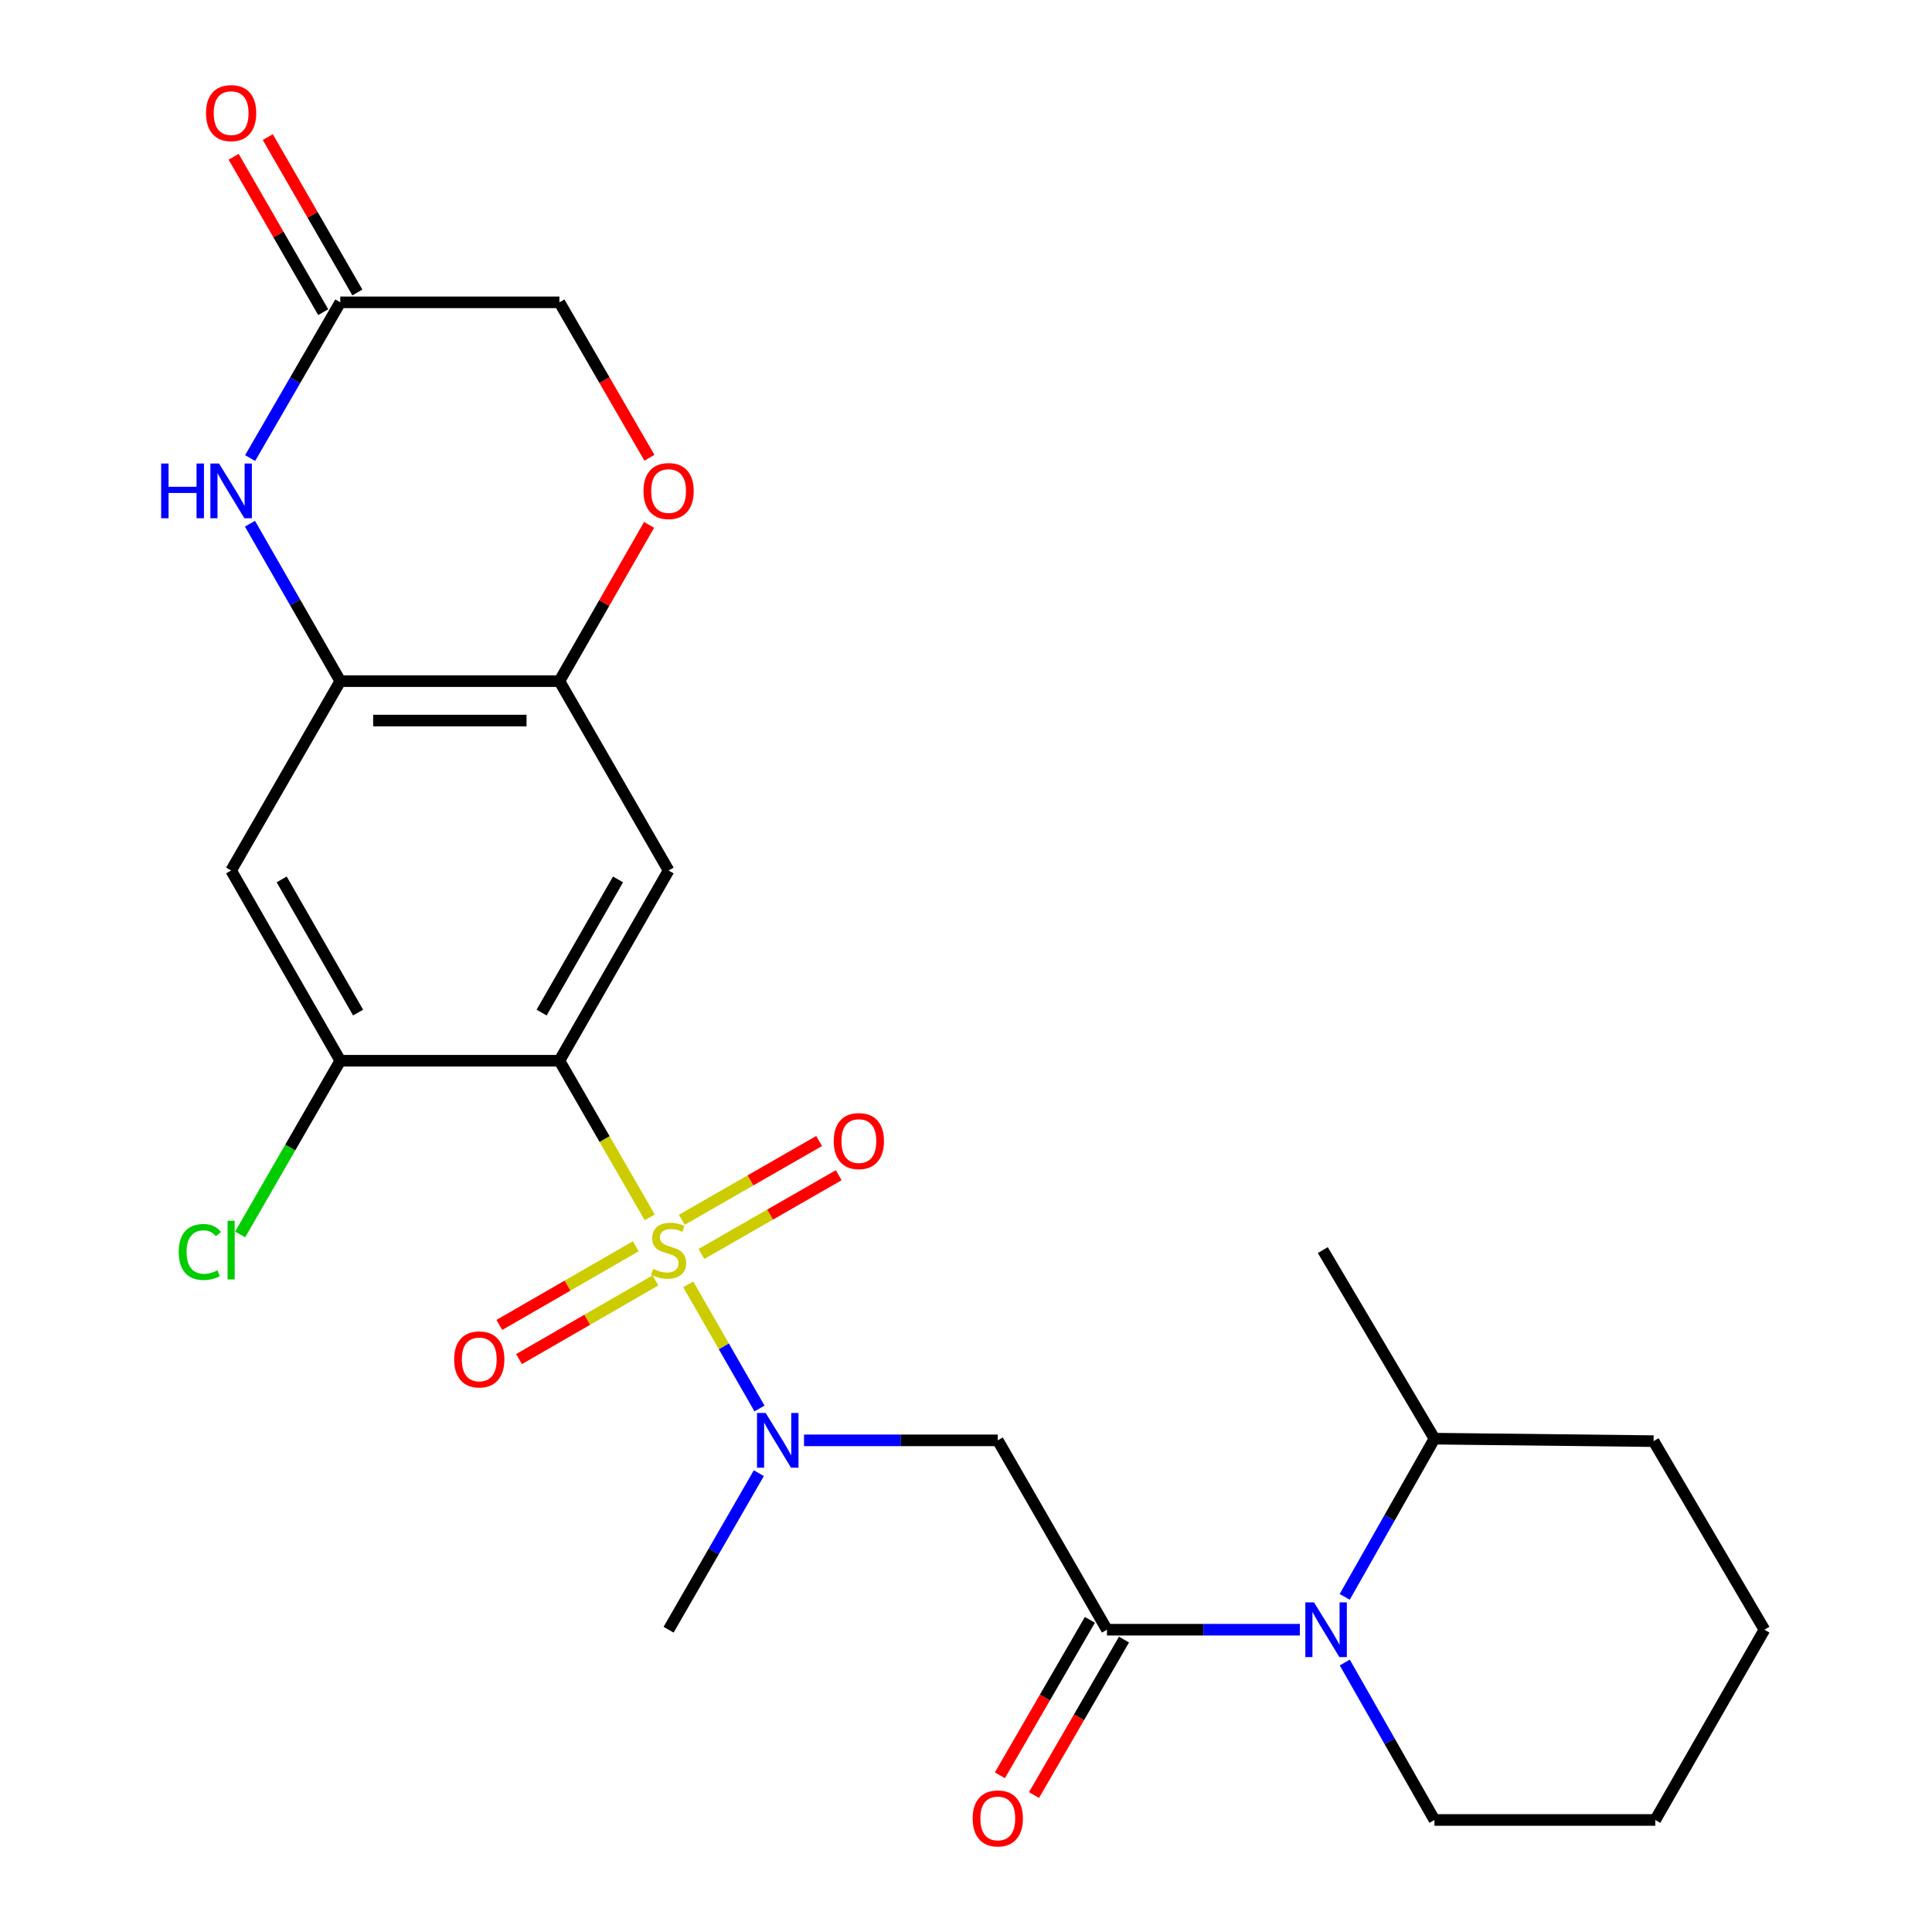 <?xml version='1.0' encoding='iso-8859-1'?>
<svg version='1.1' baseProfile='full'
              xmlns='http://www.w3.org/2000/svg'
                      xmlns:rdkit='http://www.rdkit.org/xml'
                      xmlns:xlink='http://www.w3.org/1999/xlink'
                  xml:space='preserve'
width='1000px' height='1000px' viewBox='0 0 1000 1000'>
<!-- END OF HEADER -->
<rect style='opacity:1.0;fill:#FFFFFF;stroke:none' width='1000' height='1000' x='0' y='0'> </rect>
<path class='bond-0' d='M 336.293,630.097 L 312.922,589.565' style='fill:none;fill-rule:evenodd;stroke:#CCCC00;stroke-width:6px;stroke-linecap:butt;stroke-linejoin:miter;stroke-opacity:1' />
<path class='bond-0' d='M 312.922,589.565 L 289.55,549.033' style='fill:none;fill-rule:evenodd;stroke:#000000;stroke-width:6px;stroke-linecap:butt;stroke-linejoin:miter;stroke-opacity:1' />
<path class='bond-2' d='M 356.232,664.763 L 374.671,696.899' style='fill:none;fill-rule:evenodd;stroke:#CCCC00;stroke-width:6px;stroke-linecap:butt;stroke-linejoin:miter;stroke-opacity:1' />
<path class='bond-2' d='M 374.671,696.899 L 393.109,729.034' style='fill:none;fill-rule:evenodd;stroke:#0000FF;stroke-width:6px;stroke-linecap:butt;stroke-linejoin:miter;stroke-opacity:1' />
<path class='bond-13' d='M 363.061,649.055 L 398.593,628.667' style='fill:none;fill-rule:evenodd;stroke:#CCCC00;stroke-width:6px;stroke-linecap:butt;stroke-linejoin:miter;stroke-opacity:1' />
<path class='bond-13' d='M 398.593,628.667 L 434.125,608.28' style='fill:none;fill-rule:evenodd;stroke:#FF0000;stroke-width:6px;stroke-linecap:butt;stroke-linejoin:miter;stroke-opacity:1' />
<path class='bond-13' d='M 352.907,631.358 L 388.439,610.971' style='fill:none;fill-rule:evenodd;stroke:#CCCC00;stroke-width:6px;stroke-linecap:butt;stroke-linejoin:miter;stroke-opacity:1' />
<path class='bond-13' d='M 388.439,610.971 L 423.971,590.583' style='fill:none;fill-rule:evenodd;stroke:#FF0000;stroke-width:6px;stroke-linecap:butt;stroke-linejoin:miter;stroke-opacity:1' />
<path class='bond-14' d='M 329.062,645.073 L 293.758,665.428' style='fill:none;fill-rule:evenodd;stroke:#CCCC00;stroke-width:6px;stroke-linecap:butt;stroke-linejoin:miter;stroke-opacity:1' />
<path class='bond-14' d='M 293.758,665.428 L 258.454,685.784' style='fill:none;fill-rule:evenodd;stroke:#FF0000;stroke-width:6px;stroke-linecap:butt;stroke-linejoin:miter;stroke-opacity:1' />
<path class='bond-14' d='M 339.253,662.748 L 303.949,683.104' style='fill:none;fill-rule:evenodd;stroke:#CCCC00;stroke-width:6px;stroke-linecap:butt;stroke-linejoin:miter;stroke-opacity:1' />
<path class='bond-14' d='M 303.949,683.104 L 268.645,703.459' style='fill:none;fill-rule:evenodd;stroke:#FF0000;stroke-width:6px;stroke-linecap:butt;stroke-linejoin:miter;stroke-opacity:1' />
<path class='bond-4' d='M 289.55,549.033 L 346.066,450.567' style='fill:none;fill-rule:evenodd;stroke:#000000;stroke-width:6px;stroke-linecap:butt;stroke-linejoin:miter;stroke-opacity:1' />
<path class='bond-4' d='M 280.333,524.107 L 319.893,455.181' style='fill:none;fill-rule:evenodd;stroke:#000000;stroke-width:6px;stroke-linecap:butt;stroke-linejoin:miter;stroke-opacity:1' />
<path class='bond-8' d='M 289.55,549.033 L 176.134,549.033' style='fill:none;fill-rule:evenodd;stroke:#000000;stroke-width:6px;stroke-linecap:butt;stroke-linejoin:miter;stroke-opacity:1' />
<path class='bond-1' d='M 572.955,843.534 L 516.451,745.522' style='fill:none;fill-rule:evenodd;stroke:#000000;stroke-width:6px;stroke-linecap:butt;stroke-linejoin:miter;stroke-opacity:1' />
<path class='bond-3' d='M 572.955,843.534 L 622.88,843.534' style='fill:none;fill-rule:evenodd;stroke:#000000;stroke-width:6px;stroke-linecap:butt;stroke-linejoin:miter;stroke-opacity:1' />
<path class='bond-3' d='M 622.88,843.534 L 672.806,843.534' style='fill:none;fill-rule:evenodd;stroke:#0000FF;stroke-width:6px;stroke-linecap:butt;stroke-linejoin:miter;stroke-opacity:1' />
<path class='bond-15' d='M 564.126,838.423 L 540.835,878.655' style='fill:none;fill-rule:evenodd;stroke:#000000;stroke-width:6px;stroke-linecap:butt;stroke-linejoin:miter;stroke-opacity:1' />
<path class='bond-15' d='M 540.835,878.655 L 517.544,918.887' style='fill:none;fill-rule:evenodd;stroke:#FF0000;stroke-width:6px;stroke-linecap:butt;stroke-linejoin:miter;stroke-opacity:1' />
<path class='bond-15' d='M 581.783,848.645 L 558.492,888.877' style='fill:none;fill-rule:evenodd;stroke:#000000;stroke-width:6px;stroke-linecap:butt;stroke-linejoin:miter;stroke-opacity:1' />
<path class='bond-15' d='M 558.492,888.877 L 535.201,929.109' style='fill:none;fill-rule:evenodd;stroke:#FF0000;stroke-width:6px;stroke-linecap:butt;stroke-linejoin:miter;stroke-opacity:1' />
<path class='bond-5' d='M 416.157,745.522 L 466.304,745.522' style='fill:none;fill-rule:evenodd;stroke:#0000FF;stroke-width:6px;stroke-linecap:butt;stroke-linejoin:miter;stroke-opacity:1' />
<path class='bond-5' d='M 466.304,745.522 L 516.451,745.522' style='fill:none;fill-rule:evenodd;stroke:#000000;stroke-width:6px;stroke-linecap:butt;stroke-linejoin:miter;stroke-opacity:1' />
<path class='bond-21' d='M 392.776,762.51 L 369.421,803.022' style='fill:none;fill-rule:evenodd;stroke:#0000FF;stroke-width:6px;stroke-linecap:butt;stroke-linejoin:miter;stroke-opacity:1' />
<path class='bond-21' d='M 369.421,803.022 L 346.066,843.534' style='fill:none;fill-rule:evenodd;stroke:#000000;stroke-width:6px;stroke-linecap:butt;stroke-linejoin:miter;stroke-opacity:1' />
<path class='bond-16' d='M 696.025,826.532 L 719.246,785.59' style='fill:none;fill-rule:evenodd;stroke:#0000FF;stroke-width:6px;stroke-linecap:butt;stroke-linejoin:miter;stroke-opacity:1' />
<path class='bond-16' d='M 719.246,785.59 L 742.467,744.649' style='fill:none;fill-rule:evenodd;stroke:#000000;stroke-width:6px;stroke-linecap:butt;stroke-linejoin:miter;stroke-opacity:1' />
<path class='bond-20' d='M 696.06,860.527 L 719.263,901.269' style='fill:none;fill-rule:evenodd;stroke:#0000FF;stroke-width:6px;stroke-linecap:butt;stroke-linejoin:miter;stroke-opacity:1' />
<path class='bond-20' d='M 719.263,901.269 L 742.467,942.011' style='fill:none;fill-rule:evenodd;stroke:#000000;stroke-width:6px;stroke-linecap:butt;stroke-linejoin:miter;stroke-opacity:1' />
<path class='bond-9' d='M 346.066,450.567 L 289.55,352.555' style='fill:none;fill-rule:evenodd;stroke:#000000;stroke-width:6px;stroke-linecap:butt;stroke-linejoin:miter;stroke-opacity:1' />
<path class='bond-6' d='M 129.384,271.077 L 152.759,311.816' style='fill:none;fill-rule:evenodd;stroke:#0000FF;stroke-width:6px;stroke-linecap:butt;stroke-linejoin:miter;stroke-opacity:1' />
<path class='bond-6' d='M 152.759,311.816 L 176.134,352.555' style='fill:none;fill-rule:evenodd;stroke:#000000;stroke-width:6px;stroke-linecap:butt;stroke-linejoin:miter;stroke-opacity:1' />
<path class='bond-11' d='M 129.461,237.099 L 152.798,196.793' style='fill:none;fill-rule:evenodd;stroke:#0000FF;stroke-width:6px;stroke-linecap:butt;stroke-linejoin:miter;stroke-opacity:1' />
<path class='bond-11' d='M 152.798,196.793 L 176.134,156.486' style='fill:none;fill-rule:evenodd;stroke:#000000;stroke-width:6px;stroke-linecap:butt;stroke-linejoin:miter;stroke-opacity:1' />
<path class='bond-7' d='M 176.134,352.555 L 119.63,450.567' style='fill:none;fill-rule:evenodd;stroke:#000000;stroke-width:6px;stroke-linecap:butt;stroke-linejoin:miter;stroke-opacity:1' />
<path class='bond-26' d='M 176.134,352.555 L 289.55,352.555' style='fill:none;fill-rule:evenodd;stroke:#000000;stroke-width:6px;stroke-linecap:butt;stroke-linejoin:miter;stroke-opacity:1' />
<path class='bond-26' d='M 193.147,372.958 L 272.538,372.958' style='fill:none;fill-rule:evenodd;stroke:#000000;stroke-width:6px;stroke-linecap:butt;stroke-linejoin:miter;stroke-opacity:1' />
<path class='bond-10' d='M 176.134,549.033 L 119.63,450.567' style='fill:none;fill-rule:evenodd;stroke:#000000;stroke-width:6px;stroke-linecap:butt;stroke-linejoin:miter;stroke-opacity:1' />
<path class='bond-10' d='M 185.355,524.108 L 145.802,455.182' style='fill:none;fill-rule:evenodd;stroke:#000000;stroke-width:6px;stroke-linecap:butt;stroke-linejoin:miter;stroke-opacity:1' />
<path class='bond-19' d='M 176.134,549.033 L 150.216,593.99' style='fill:none;fill-rule:evenodd;stroke:#000000;stroke-width:6px;stroke-linecap:butt;stroke-linejoin:miter;stroke-opacity:1' />
<path class='bond-19' d='M 150.216,593.99 L 124.299,638.947' style='fill:none;fill-rule:evenodd;stroke:#00CC00;stroke-width:6px;stroke-linecap:butt;stroke-linejoin:miter;stroke-opacity:1' />
<path class='bond-12' d='M 289.55,352.555 L 312.758,312.116' style='fill:none;fill-rule:evenodd;stroke:#000000;stroke-width:6px;stroke-linecap:butt;stroke-linejoin:miter;stroke-opacity:1' />
<path class='bond-12' d='M 312.758,312.116 L 335.966,271.677' style='fill:none;fill-rule:evenodd;stroke:#FF0000;stroke-width:6px;stroke-linecap:butt;stroke-linejoin:miter;stroke-opacity:1' />
<path class='bond-17' d='M 184.972,151.391 L 161.79,111.174' style='fill:none;fill-rule:evenodd;stroke:#000000;stroke-width:6px;stroke-linecap:butt;stroke-linejoin:miter;stroke-opacity:1' />
<path class='bond-17' d='M 161.79,111.174 L 138.607,70.956' style='fill:none;fill-rule:evenodd;stroke:#FF0000;stroke-width:6px;stroke-linecap:butt;stroke-linejoin:miter;stroke-opacity:1' />
<path class='bond-17' d='M 167.296,161.58 L 144.113,121.363' style='fill:none;fill-rule:evenodd;stroke:#000000;stroke-width:6px;stroke-linecap:butt;stroke-linejoin:miter;stroke-opacity:1' />
<path class='bond-17' d='M 144.113,121.363 L 120.931,81.145' style='fill:none;fill-rule:evenodd;stroke:#FF0000;stroke-width:6px;stroke-linecap:butt;stroke-linejoin:miter;stroke-opacity:1' />
<path class='bond-27' d='M 176.134,156.486 L 289.55,156.486' style='fill:none;fill-rule:evenodd;stroke:#000000;stroke-width:6px;stroke-linecap:butt;stroke-linejoin:miter;stroke-opacity:1' />
<path class='bond-18' d='M 336.14,236.939 L 312.845,196.712' style='fill:none;fill-rule:evenodd;stroke:#FF0000;stroke-width:6px;stroke-linecap:butt;stroke-linejoin:miter;stroke-opacity:1' />
<path class='bond-18' d='M 312.845,196.712 L 289.55,156.486' style='fill:none;fill-rule:evenodd;stroke:#000000;stroke-width:6px;stroke-linecap:butt;stroke-linejoin:miter;stroke-opacity:1' />
<path class='bond-22' d='M 742.467,744.649 L 684.682,647.045' style='fill:none;fill-rule:evenodd;stroke:#000000;stroke-width:6px;stroke-linecap:butt;stroke-linejoin:miter;stroke-opacity:1' />
<path class='bond-23' d='M 742.467,744.649 L 855.894,745.93' style='fill:none;fill-rule:evenodd;stroke:#000000;stroke-width:6px;stroke-linecap:butt;stroke-linejoin:miter;stroke-opacity:1' />
<path class='bond-24' d='M 742.467,942.011 L 856.767,942.011' style='fill:none;fill-rule:evenodd;stroke:#000000;stroke-width:6px;stroke-linecap:butt;stroke-linejoin:miter;stroke-opacity:1' />
<path class='bond-28' d='M 855.894,745.93 L 913.271,843.534' style='fill:none;fill-rule:evenodd;stroke:#000000;stroke-width:6px;stroke-linecap:butt;stroke-linejoin:miter;stroke-opacity:1' />
<path class='bond-25' d='M 856.767,942.011 L 913.271,843.534' style='fill:none;fill-rule:evenodd;stroke:#000000;stroke-width:6px;stroke-linecap:butt;stroke-linejoin:miter;stroke-opacity:1' />
<path  class='atom-0' d='M 338.066 656.765
Q 338.386 656.885, 339.706 657.445
Q 341.026 658.005, 342.466 658.365
Q 343.946 658.685, 345.386 658.685
Q 348.066 658.685, 349.626 657.405
Q 351.186 656.085, 351.186 653.805
Q 351.186 652.245, 350.386 651.285
Q 349.626 650.325, 348.426 649.805
Q 347.226 649.285, 345.226 648.685
Q 342.706 647.925, 341.186 647.205
Q 339.706 646.485, 338.626 644.965
Q 337.586 643.445, 337.586 640.885
Q 337.586 637.325, 339.986 635.125
Q 342.426 632.925, 347.226 632.925
Q 350.506 632.925, 354.226 634.485
L 353.306 637.565
Q 349.906 636.165, 347.346 636.165
Q 344.586 636.165, 343.066 637.325
Q 341.546 638.445, 341.586 640.405
Q 341.586 641.925, 342.346 642.845
Q 343.146 643.765, 344.266 644.285
Q 345.426 644.805, 347.346 645.405
Q 349.906 646.205, 351.426 647.005
Q 352.946 647.805, 354.026 649.445
Q 355.146 651.045, 355.146 653.805
Q 355.146 657.725, 352.506 659.845
Q 349.906 661.925, 345.546 661.925
Q 343.026 661.925, 341.106 661.365
Q 339.226 660.845, 336.986 659.925
L 338.066 656.765
' fill='#CCCC00'/>
<path  class='atom-3' d='M 396.31 731.362
L 405.59 746.362
Q 406.51 747.842, 407.99 750.522
Q 409.47 753.202, 409.55 753.362
L 409.55 731.362
L 413.31 731.362
L 413.31 759.682
L 409.43 759.682
L 399.47 743.282
Q 398.31 741.362, 397.07 739.162
Q 395.87 736.962, 395.51 736.282
L 395.51 759.682
L 391.83 759.682
L 391.83 731.362
L 396.31 731.362
' fill='#0000FF'/>
<path  class='atom-4' d='M 680.122 829.374
L 689.402 844.374
Q 690.322 845.854, 691.802 848.534
Q 693.282 851.214, 693.362 851.374
L 693.362 829.374
L 697.122 829.374
L 697.122 857.694
L 693.242 857.694
L 683.282 841.294
Q 682.122 839.374, 680.882 837.174
Q 679.682 834.974, 679.322 834.294
L 679.322 857.694
L 675.642 857.694
L 675.642 829.374
L 680.122 829.374
' fill='#0000FF'/>
<path  class='atom-7' d='M 83.41 239.919
L 87.25 239.919
L 87.25 251.959
L 101.73 251.959
L 101.73 239.919
L 105.57 239.919
L 105.57 268.239
L 101.73 268.239
L 101.73 255.159
L 87.25 255.159
L 87.25 268.239
L 83.41 268.239
L 83.41 239.919
' fill='#0000FF'/>
<path  class='atom-7' d='M 113.37 239.919
L 122.65 254.919
Q 123.57 256.399, 125.05 259.079
Q 126.53 261.759, 126.61 261.919
L 126.61 239.919
L 130.37 239.919
L 130.37 268.239
L 126.49 268.239
L 116.53 251.839
Q 115.37 249.919, 114.13 247.719
Q 112.93 245.519, 112.57 244.839
L 112.57 268.239
L 108.89 268.239
L 108.89 239.919
L 113.37 239.919
' fill='#0000FF'/>
<path  class='atom-13' d='M 333.066 254.159
Q 333.066 247.359, 336.426 243.559
Q 339.786 239.759, 346.066 239.759
Q 352.346 239.759, 355.706 243.559
Q 359.066 247.359, 359.066 254.159
Q 359.066 261.039, 355.666 264.959
Q 352.266 268.839, 346.066 268.839
Q 339.826 268.839, 336.426 264.959
Q 333.066 261.079, 333.066 254.159
M 346.066 265.639
Q 350.386 265.639, 352.706 262.759
Q 355.066 259.839, 355.066 254.159
Q 355.066 248.599, 352.706 245.799
Q 350.386 242.959, 346.066 242.959
Q 341.746 242.959, 339.386 245.759
Q 337.066 248.559, 337.066 254.159
Q 337.066 259.879, 339.386 262.759
Q 341.746 265.639, 346.066 265.639
' fill='#FF0000'/>
<path  class='atom-14' d='M 431.543 590.621
Q 431.543 583.821, 434.903 580.021
Q 438.263 576.221, 444.543 576.221
Q 450.823 576.221, 454.183 580.021
Q 457.543 583.821, 457.543 590.621
Q 457.543 597.501, 454.143 601.421
Q 450.743 605.301, 444.543 605.301
Q 438.303 605.301, 434.903 601.421
Q 431.543 597.541, 431.543 590.621
M 444.543 602.101
Q 448.863 602.101, 451.183 599.221
Q 453.543 596.301, 453.543 590.621
Q 453.543 585.061, 451.183 582.261
Q 448.863 579.421, 444.543 579.421
Q 440.223 579.421, 437.863 582.221
Q 435.543 585.021, 435.543 590.621
Q 435.543 596.341, 437.863 599.221
Q 440.223 602.101, 444.543 602.101
' fill='#FF0000'/>
<path  class='atom-15' d='M 235.065 703.629
Q 235.065 696.829, 238.425 693.029
Q 241.785 689.229, 248.065 689.229
Q 254.345 689.229, 257.705 693.029
Q 261.065 696.829, 261.065 703.629
Q 261.065 710.509, 257.665 714.429
Q 254.265 718.309, 248.065 718.309
Q 241.825 718.309, 238.425 714.429
Q 235.065 710.549, 235.065 703.629
M 248.065 715.109
Q 252.385 715.109, 254.705 712.229
Q 257.065 709.309, 257.065 703.629
Q 257.065 698.069, 254.705 695.269
Q 252.385 692.429, 248.065 692.429
Q 243.745 692.429, 241.385 695.229
Q 239.065 698.029, 239.065 703.629
Q 239.065 709.349, 241.385 712.229
Q 243.745 715.109, 248.065 715.109
' fill='#FF0000'/>
<path  class='atom-16' d='M 503.451 941.218
Q 503.451 934.418, 506.811 930.618
Q 510.171 926.818, 516.451 926.818
Q 522.731 926.818, 526.091 930.618
Q 529.451 934.418, 529.451 941.218
Q 529.451 948.098, 526.051 952.018
Q 522.651 955.898, 516.451 955.898
Q 510.211 955.898, 506.811 952.018
Q 503.451 948.138, 503.451 941.218
M 516.451 952.698
Q 520.771 952.698, 523.091 949.818
Q 525.451 946.898, 525.451 941.218
Q 525.451 935.658, 523.091 932.858
Q 520.771 930.018, 516.451 930.018
Q 512.131 930.018, 509.771 932.818
Q 507.451 935.618, 507.451 941.218
Q 507.451 946.938, 509.771 949.818
Q 512.131 952.698, 516.451 952.698
' fill='#FF0000'/>
<path  class='atom-18' d='M 106.63 58.542
Q 106.63 51.742, 109.99 47.942
Q 113.35 44.142, 119.63 44.142
Q 125.91 44.142, 129.27 47.942
Q 132.63 51.742, 132.63 58.542
Q 132.63 65.422, 129.23 69.342
Q 125.83 73.222, 119.63 73.222
Q 113.39 73.222, 109.99 69.342
Q 106.63 65.462, 106.63 58.542
M 119.63 70.022
Q 123.95 70.022, 126.27 67.142
Q 128.63 64.222, 128.63 58.542
Q 128.63 52.982, 126.27 50.182
Q 123.95 47.342, 119.63 47.342
Q 115.31 47.342, 112.95 50.142
Q 110.63 52.942, 110.63 58.542
Q 110.63 64.262, 112.95 67.142
Q 115.31 70.022, 119.63 70.022
' fill='#FF0000'/>
<path  class='atom-20' d='M 92.51 648.025
Q 92.51 640.985, 95.79 637.305
Q 99.11 633.585, 105.39 633.585
Q 111.23 633.585, 114.35 637.705
L 111.71 639.865
Q 109.43 636.865, 105.39 636.865
Q 101.11 636.865, 98.83 639.745
Q 96.59 642.585, 96.59 648.025
Q 96.59 653.625, 98.91 656.505
Q 101.27 659.385, 105.83 659.385
Q 108.95 659.385, 112.59 657.505
L 113.71 660.505
Q 112.23 661.465, 109.99 662.025
Q 107.75 662.585, 105.27 662.585
Q 99.11 662.585, 95.79 658.825
Q 92.51 655.065, 92.51 648.025
' fill='#00CC00'/>
<path  class='atom-20' d='M 117.79 631.865
L 121.47 631.865
L 121.47 662.225
L 117.79 662.225
L 117.79 631.865
' fill='#00CC00'/>
</svg>
